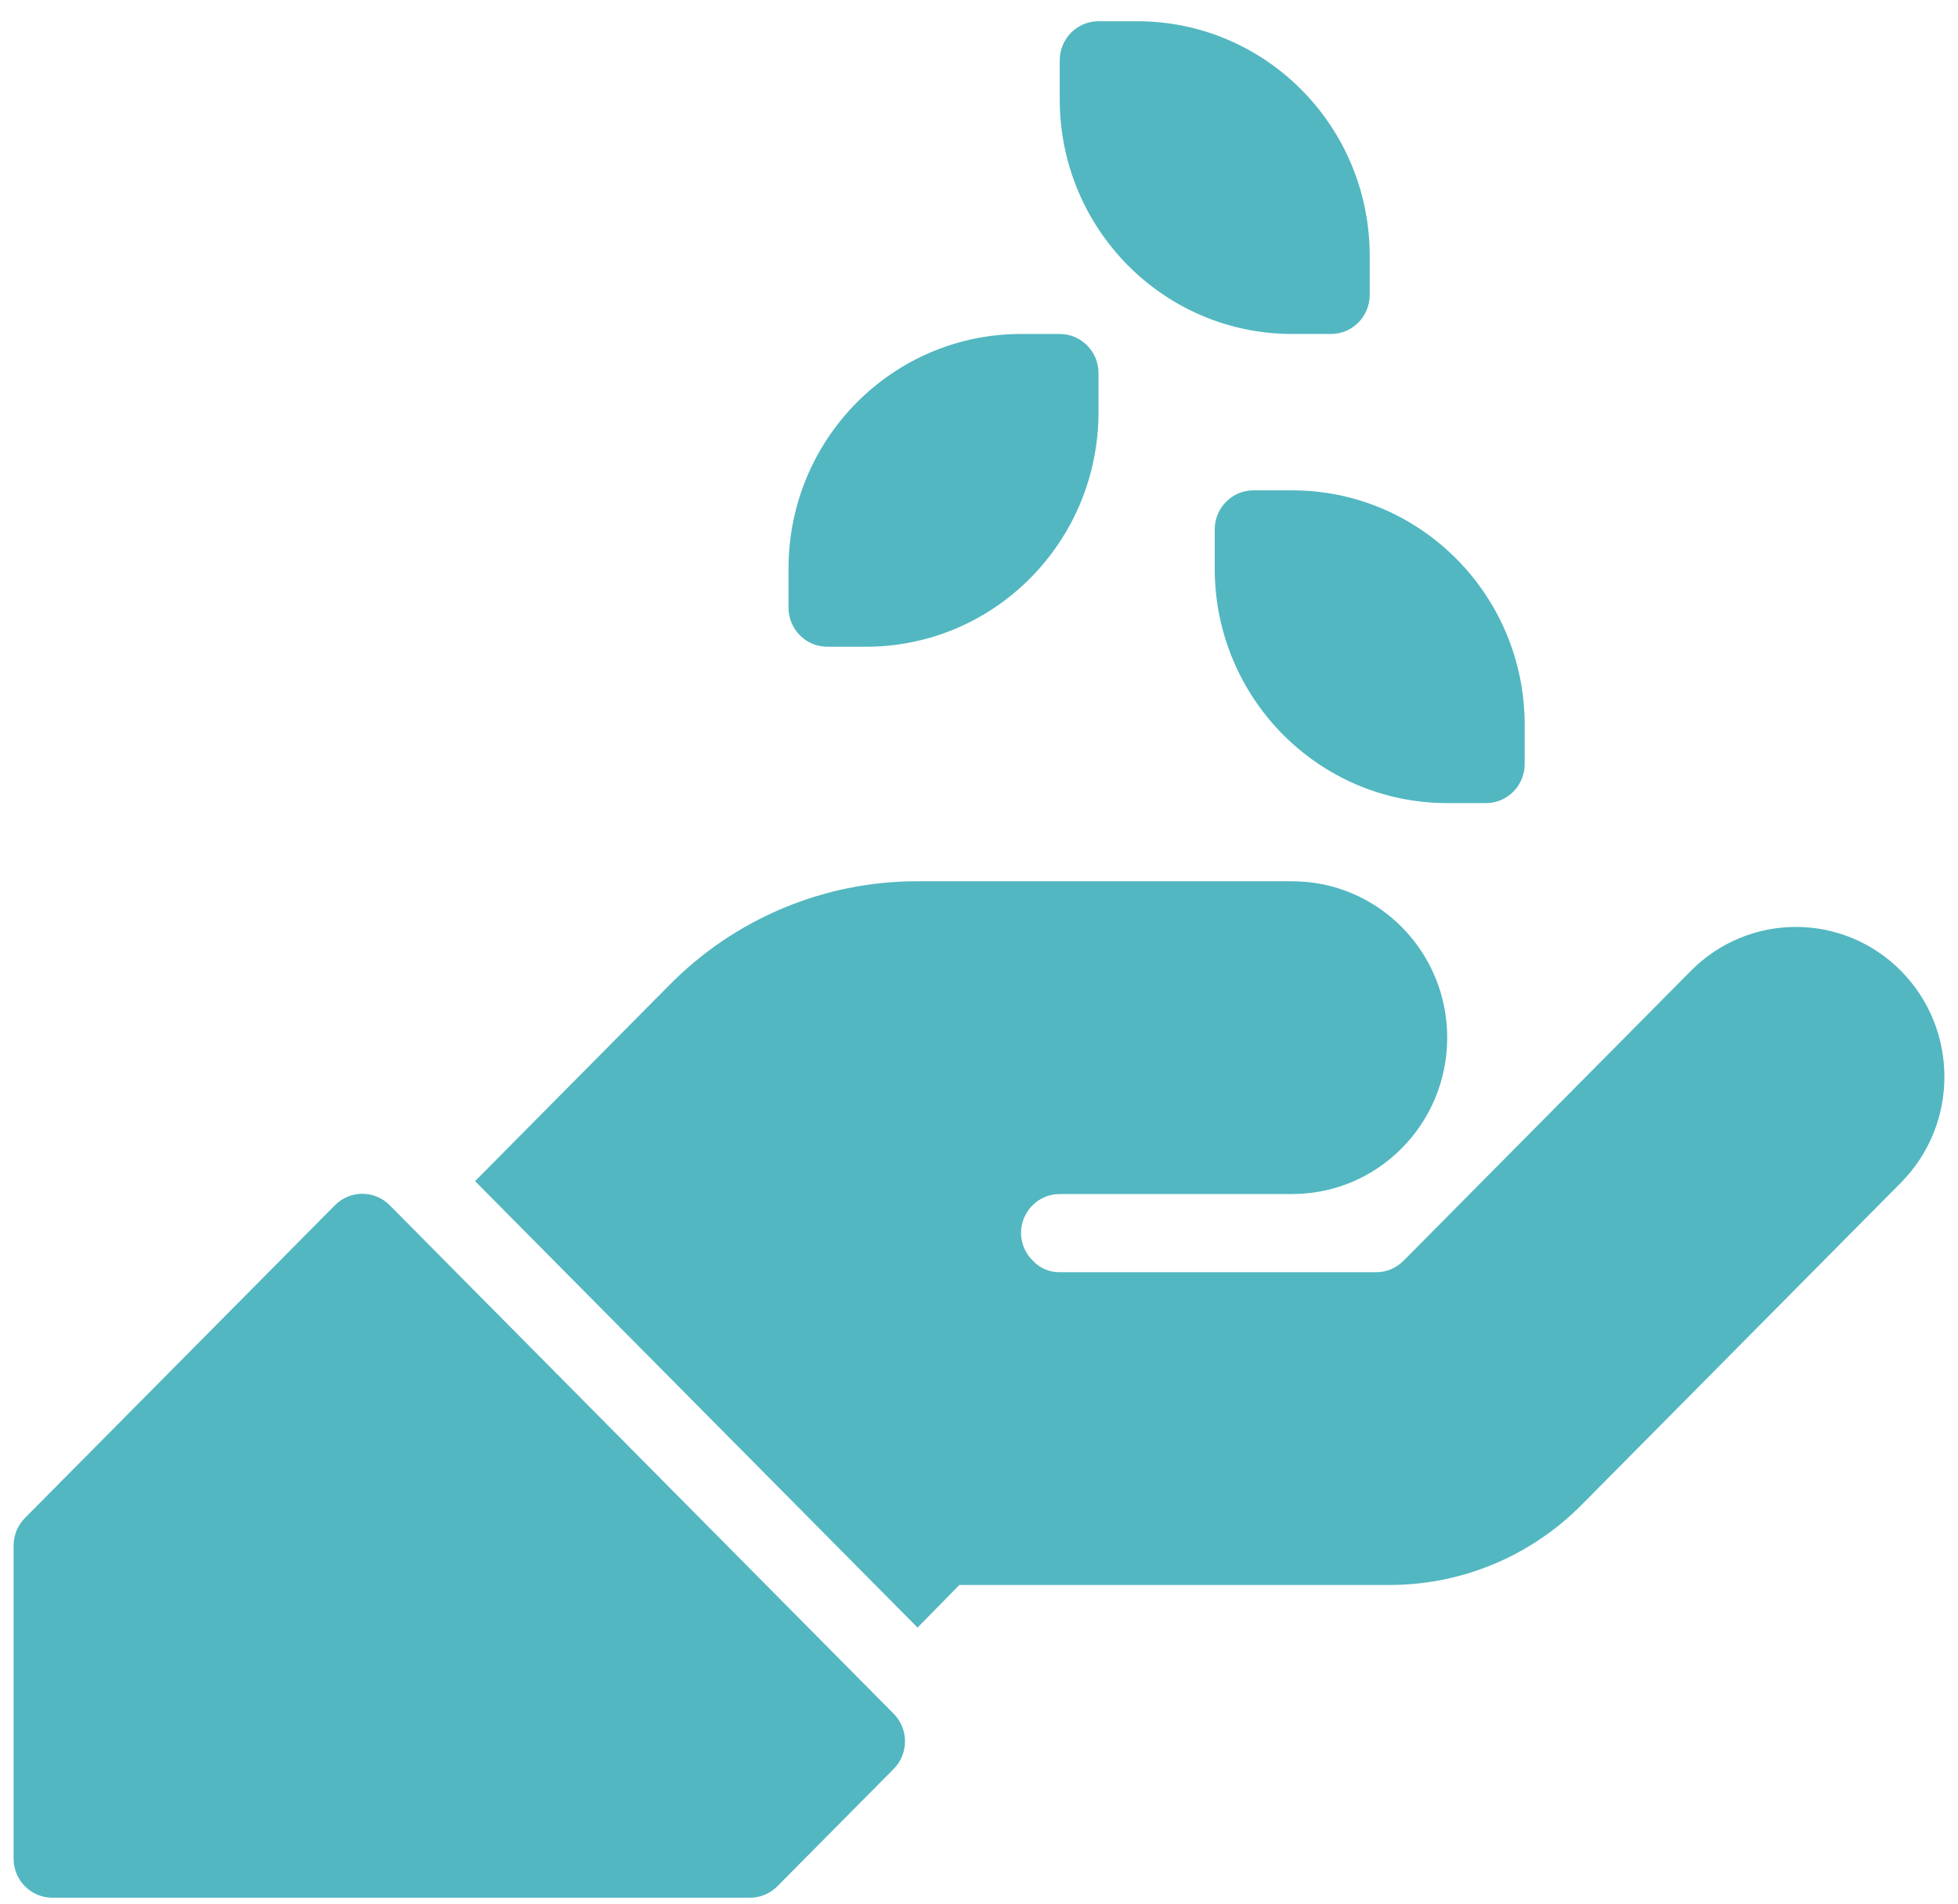 <svg xmlns="http://www.w3.org/2000/svg" width="72" height="70" viewBox="0 0 72 70" fill="none"><path d="M69.901 43.489L58.161 55.334C56.273 57.239 53.707 58.301 51.037 58.281H35.279L33.74 59.848L17.469 43.432L24.593 36.244C27.003 33.788 30.287 32.406 33.712 32.406H47.518C50.665 32.406 53.217 34.981 53.217 38.156C53.217 41.331 50.665 43.906 47.518 43.906H38.969C38.182 43.906 37.544 44.55 37.544 45.344C37.55 45.73 37.708 46.098 37.986 46.364C38.241 46.636 38.599 46.787 38.969 46.781H50.61C50.991 46.781 51.354 46.625 51.621 46.35L62.179 35.698C64.311 33.547 67.769 33.547 69.901 35.698C72.033 37.849 72.033 41.339 69.901 43.489Z" fill="#52B7C1"></path><path d="M32.857 65.052L28.582 69.364C28.314 69.634 27.95 69.783 27.571 69.781H1.925C1.138 69.781 0.5 69.138 0.5 68.344V56.844C0.498 56.461 0.646 56.094 0.913 55.823L12.312 44.323C12.865 43.759 13.768 43.755 14.326 44.314C14.329 44.318 14.331 44.319 14.335 44.323L32.857 63.011C33.416 63.569 33.42 64.481 32.866 65.043C32.862 65.046 32.86 65.048 32.857 65.052Z" fill="#52B7C1"></path><path d="M48.943 12.281H47.518C42.796 12.281 38.969 8.42 38.969 3.656V2.219C38.969 1.425 39.607 0.781 40.394 0.781H41.819C46.54 0.781 50.367 4.643 50.367 9.406V10.844C50.367 11.638 49.73 12.281 48.943 12.281Z" fill="#52B7C1"></path><path d="M54.642 29.531H53.217C48.496 29.531 44.668 25.67 44.668 20.906V19.469C44.668 18.674 45.306 18.031 46.093 18.031H47.518C52.239 18.031 56.066 21.893 56.066 26.656V28.094C56.066 28.888 55.429 29.531 54.642 29.531Z" fill="#52B7C1"></path><path d="M40.394 13.719V15.156C40.394 19.92 36.567 23.781 31.845 23.781H30.42C29.633 23.781 28.996 23.138 28.996 22.344V20.906C28.996 16.143 32.823 12.281 37.544 12.281H38.969C39.756 12.281 40.394 12.925 40.394 13.719Z" fill="#52B7C1"></path></svg>